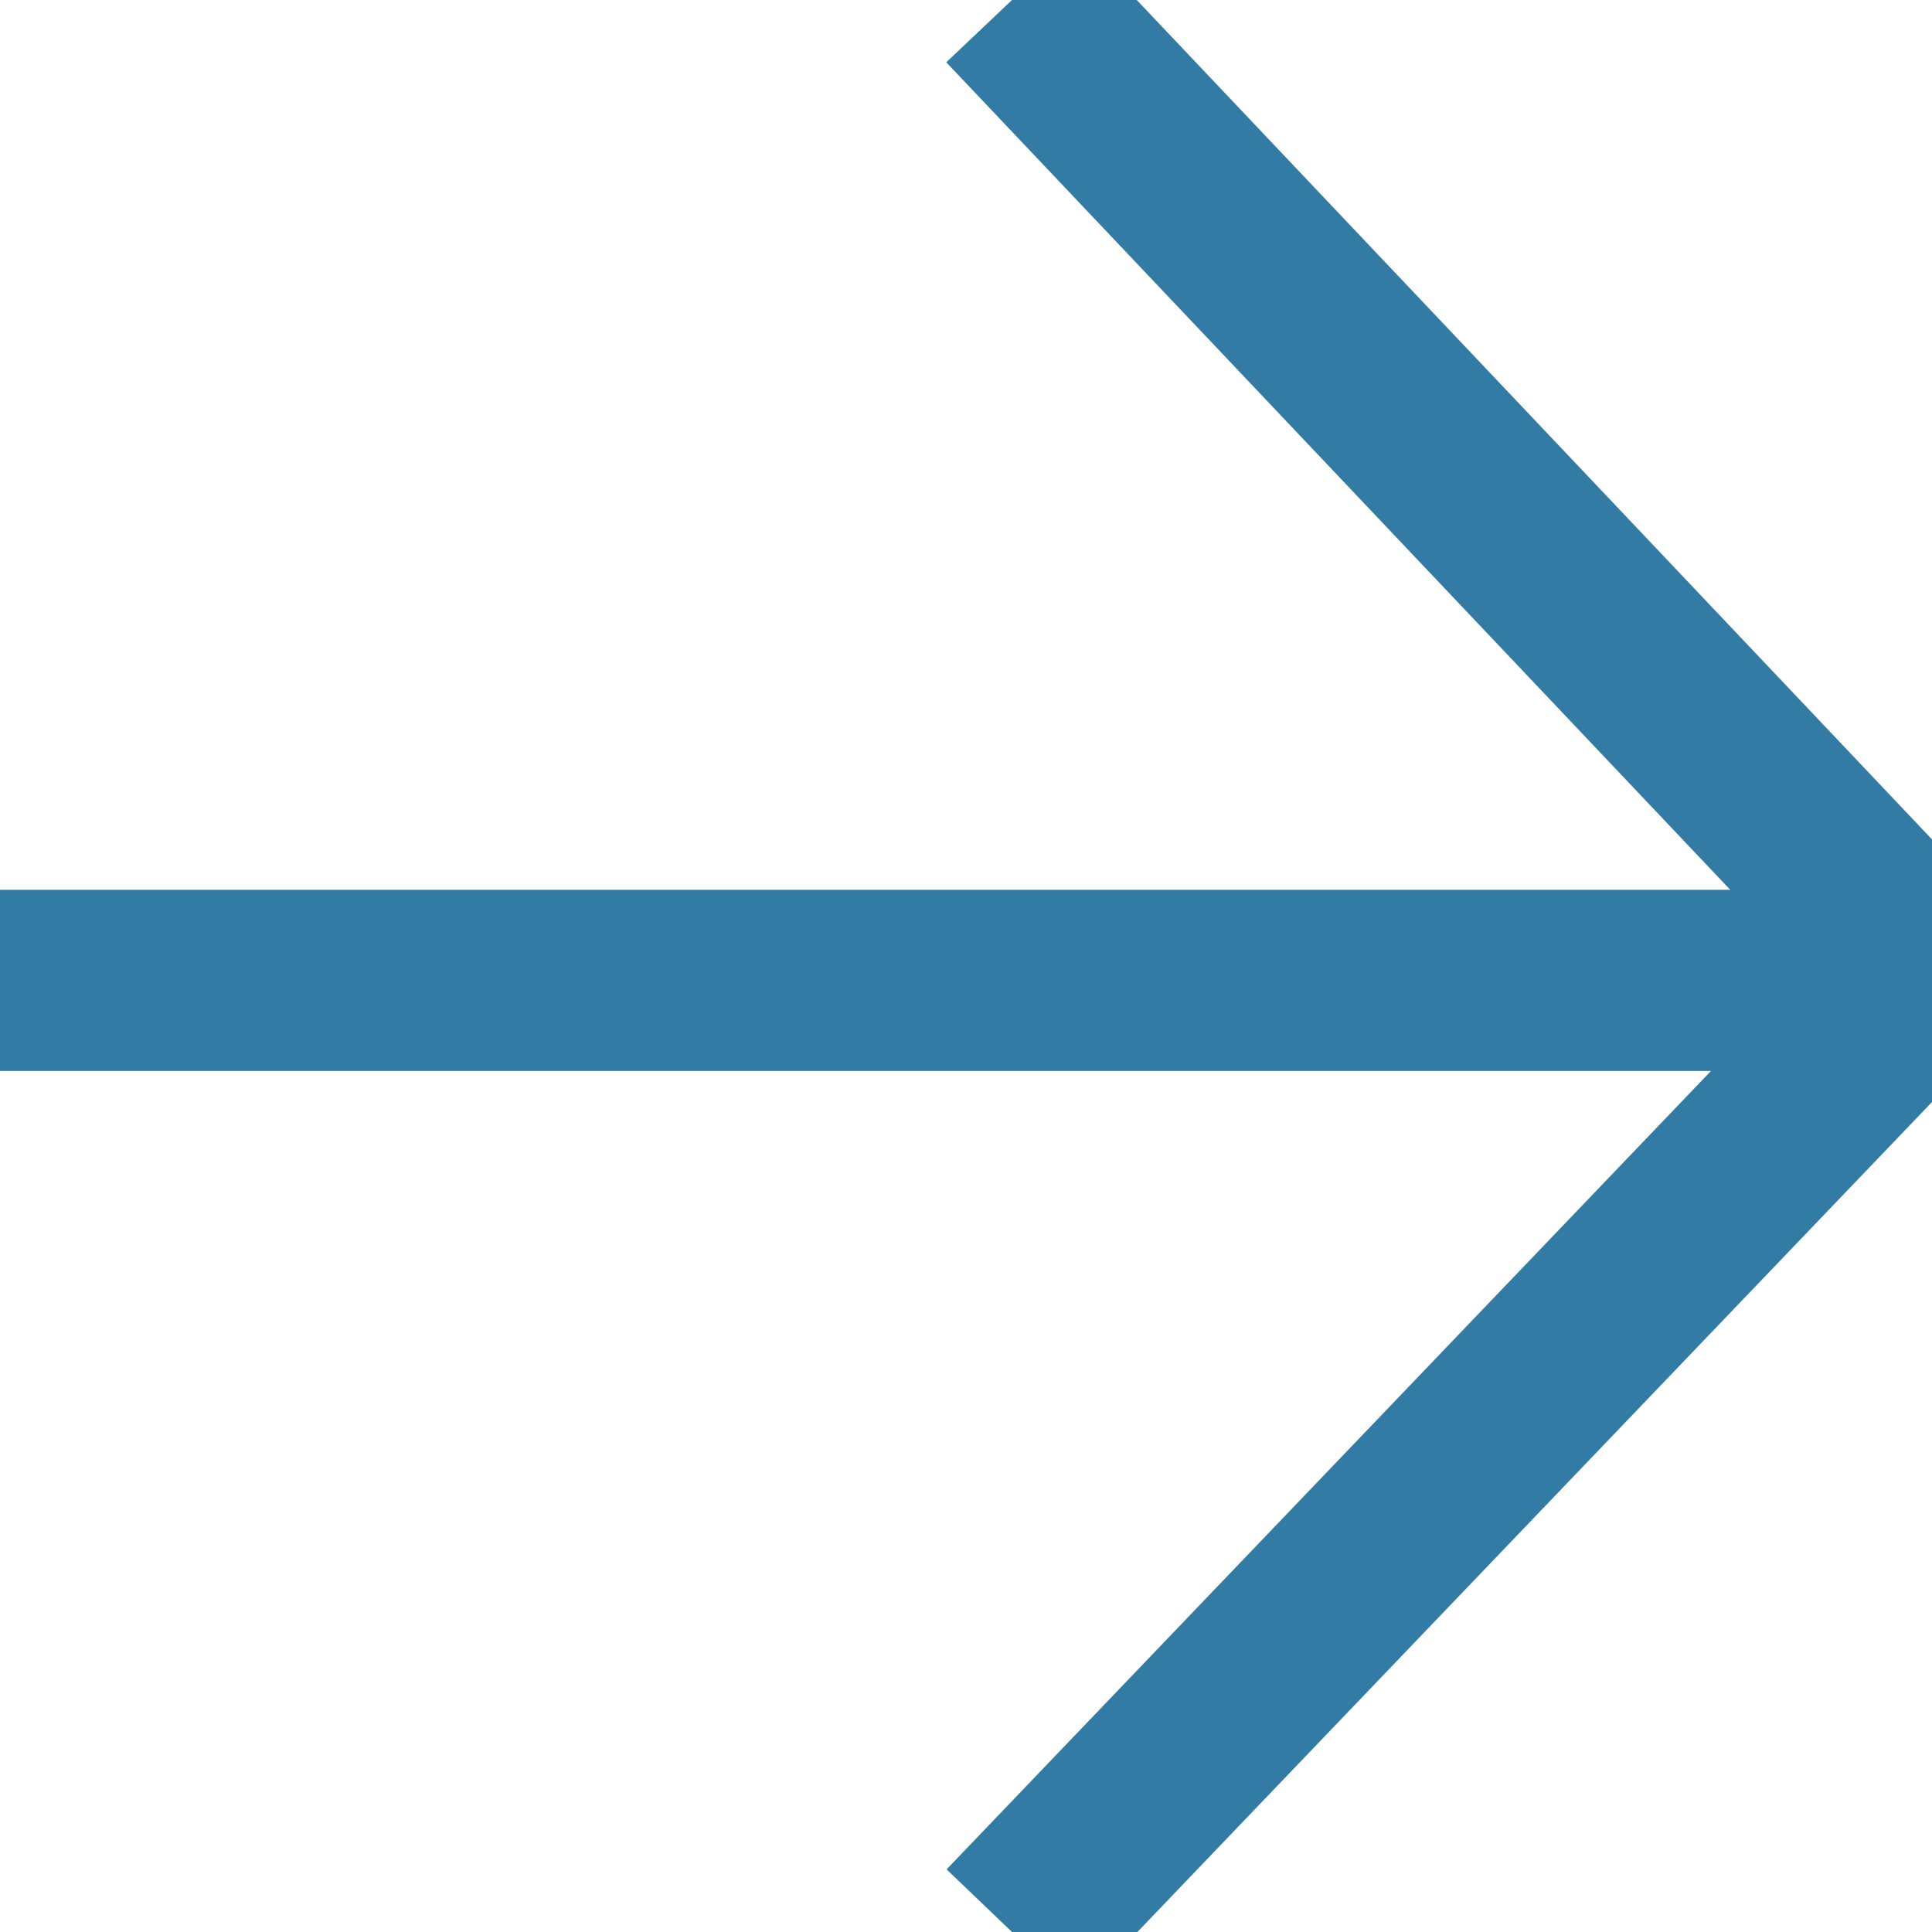 <?xml version="1.0" encoding="UTF-8"?>
<svg width="16px" height="16px" viewBox="0 0 16 16" version="1.1" xmlns="http://www.w3.org/2000/svg" xmlns:xlink="http://www.w3.org/1999/xlink">
    <title>Icon /Arrow/Hover/$blue.default 16px</title>
    <g id="Icon-/Arrow/Hover/$blue.default-16px" stroke="none" stroke-width="1" fill="none" fill-rule="evenodd">
        <g id="Group-2" transform="translate(8.381, 0)" stroke="#327BA5" stroke-width="1.5">
            <path d="M6.857,8.119 L-8.381,8.119" id="Combined-Shape"></path>
            <polyline id="Line-4" points="-8.6618543e-13 -2.27331381e-13 7.619 8.042 0 16"></polyline>
        </g>
    </g>
</svg>